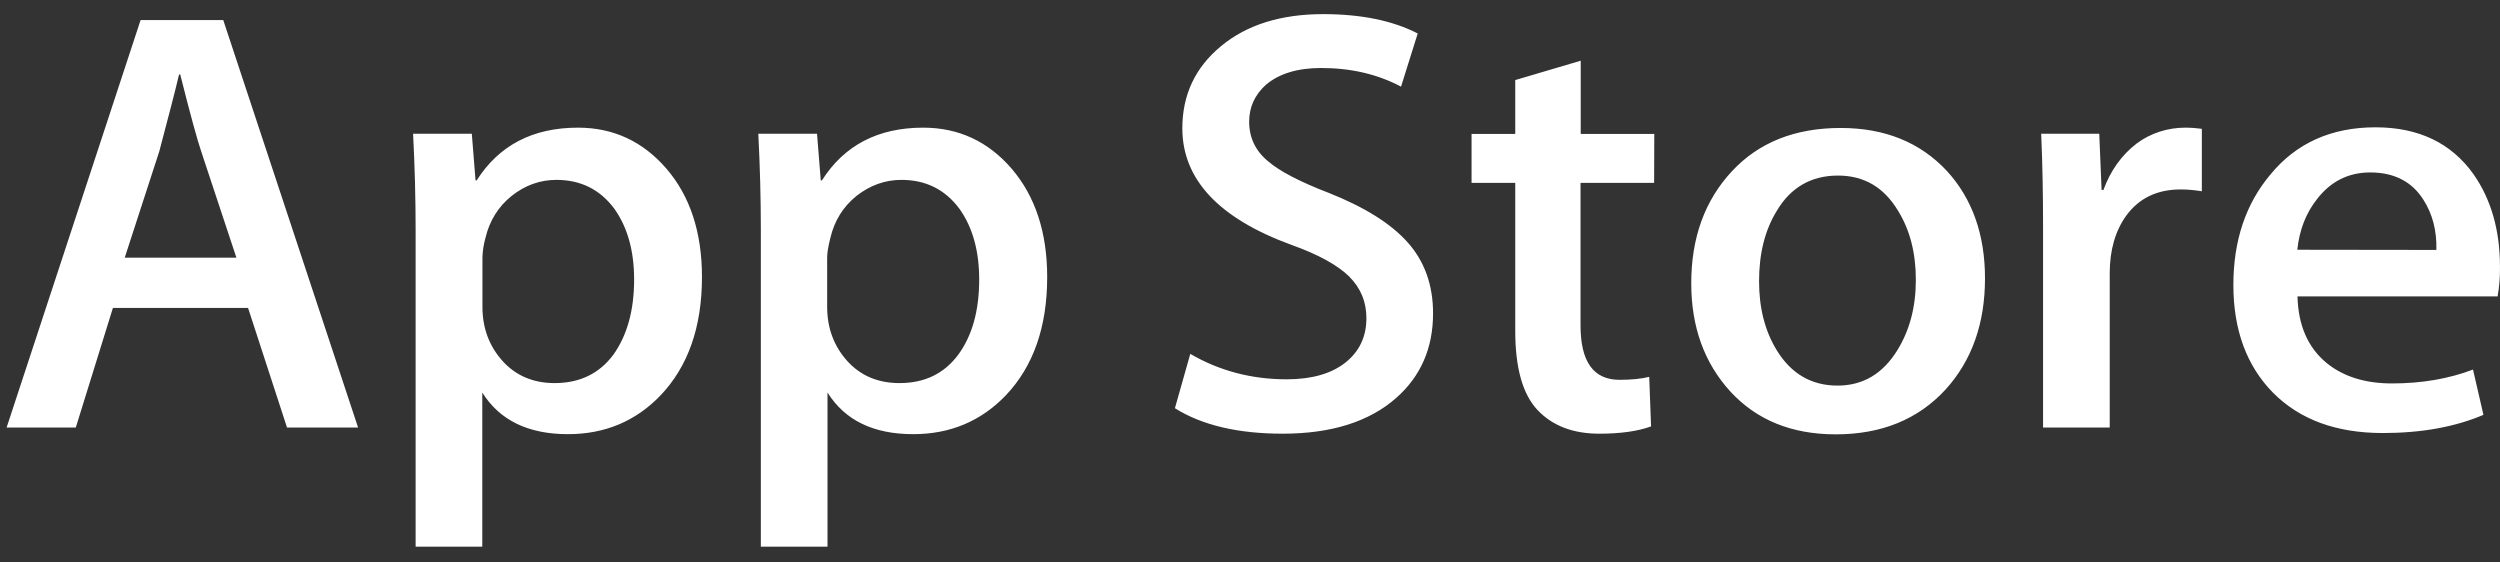 <svg width="80" height="18" viewBox="0 0 80 18" fill="none" xmlns="http://www.w3.org/2000/svg">
<rect x="0" y="0" width="80" height="18" fill="#333333" stroke="none"/>
<path d="M11.459 13.682H9.185L7.938 9.854H3.613L2.425 13.682H0.211L4.499 0.642H7.144L11.459 13.682ZM7.565 8.246L6.437 4.841C6.318 4.492 6.091 3.672 5.767 2.382H5.73C5.6 2.937 5.384 3.757 5.098 4.841L3.991 8.246H7.565ZM22.463 8.865C22.463 10.462 22.02 11.726 21.134 12.656C20.34 13.481 19.352 13.893 18.175 13.893C16.901 13.893 15.989 13.449 15.433 12.561V17.494H13.3V7.368C13.3 6.364 13.273 5.333 13.219 4.28H15.098L15.217 5.772H15.254C15.967 4.651 17.047 4.085 18.494 4.085C19.628 4.085 20.573 4.524 21.329 5.401C22.084 6.279 22.463 7.437 22.463 8.865ZM20.292 8.944C20.292 8.029 20.081 7.273 19.66 6.681C19.201 6.062 18.581 5.756 17.803 5.756C17.279 5.756 16.799 5.93 16.372 6.269C15.946 6.612 15.665 7.062 15.535 7.612C15.476 7.818 15.443 8.035 15.438 8.246V9.817C15.438 10.499 15.654 11.075 16.081 11.551C16.507 12.022 17.063 12.259 17.749 12.259C18.553 12.259 19.18 11.953 19.628 11.35C20.065 10.737 20.292 9.938 20.292 8.944ZM33.51 8.865C33.51 10.462 33.067 11.726 32.181 12.656C31.388 13.481 30.4 13.893 29.223 13.893C27.948 13.893 27.036 13.449 26.48 12.561V17.494H24.347V7.368C24.347 6.364 24.32 5.333 24.266 4.28H26.145L26.264 5.772H26.302C27.014 4.651 28.094 4.085 29.541 4.085C30.675 4.085 31.62 4.524 32.376 5.401C33.127 6.279 33.51 7.437 33.51 8.865ZM31.334 8.944C31.334 8.029 31.124 7.273 30.702 6.681C30.243 6.062 29.622 5.756 28.845 5.756C28.321 5.756 27.84 5.93 27.408 6.269C26.982 6.612 26.701 7.062 26.572 7.612C26.506 7.871 26.469 8.082 26.469 8.246V9.817C26.469 10.499 26.685 11.075 27.111 11.551C27.538 12.022 28.094 12.259 28.786 12.259C29.59 12.259 30.216 11.953 30.664 11.35C31.113 10.737 31.334 9.938 31.334 8.944ZM45.858 10.028C45.858 11.139 45.464 12.043 44.676 12.736C43.812 13.497 42.597 13.878 41.048 13.878C39.617 13.878 38.467 13.608 37.597 13.063L38.089 11.324C39.023 11.868 40.054 12.138 41.172 12.138C41.976 12.138 42.602 11.958 43.051 11.604C43.499 11.25 43.725 10.774 43.725 10.181C43.725 9.653 43.537 9.209 43.169 8.844C42.802 8.484 42.192 8.146 41.334 7.839C39.001 6.988 37.835 5.74 37.835 4.106C37.835 3.038 38.245 2.16 39.071 1.478C39.892 0.796 40.983 0.452 42.343 0.452C43.553 0.452 44.563 0.658 45.367 1.071L44.833 2.773C44.077 2.372 43.229 2.176 42.273 2.176C41.523 2.176 40.929 2.356 40.507 2.715C40.151 3.038 39.973 3.429 39.973 3.894C39.973 4.407 40.178 4.836 40.589 5.169C40.945 5.475 41.587 5.814 42.522 6.173C43.666 6.628 44.508 7.152 45.049 7.76C45.588 8.368 45.858 9.124 45.858 10.028ZM52.932 5.851H50.577V10.414C50.577 11.578 50.993 12.154 51.825 12.154C52.208 12.154 52.521 12.122 52.775 12.059L52.834 13.645C52.414 13.798 51.863 13.878 51.177 13.878C50.335 13.878 49.676 13.624 49.201 13.121C48.726 12.619 48.488 11.773 48.488 10.589V5.851H47.09V4.286H48.488V2.562L50.583 1.943V4.286H52.937L52.932 5.851ZM63.52 8.907C63.52 10.351 63.099 11.54 62.257 12.466C61.376 13.423 60.205 13.899 58.742 13.899C57.332 13.899 56.209 13.439 55.372 12.529C54.535 11.614 54.12 10.457 54.12 9.066C54.12 7.606 54.552 6.417 55.416 5.486C56.28 4.555 57.441 4.095 58.903 4.095C60.313 4.095 61.447 4.555 62.3 5.47C63.109 6.353 63.52 7.501 63.52 8.907ZM61.307 8.955C61.307 8.093 61.117 7.353 60.734 6.739C60.286 5.994 59.649 5.618 58.817 5.618C57.964 5.618 57.305 5.994 56.862 6.739C56.479 7.358 56.29 8.109 56.29 8.997C56.29 9.859 56.479 10.599 56.862 11.218C57.322 11.963 57.97 12.339 58.801 12.339C59.617 12.339 60.253 11.958 60.718 11.202C61.112 10.562 61.307 9.817 61.307 8.955ZM70.459 6.121C70.237 6.084 70.01 6.062 69.783 6.062C69.033 6.062 68.455 6.337 68.045 6.893C67.689 7.384 67.511 8.003 67.511 8.749V13.682H65.378V7.242C65.378 6.253 65.361 5.269 65.318 4.28H67.176L67.251 6.078H67.31C67.537 5.46 67.888 4.963 68.38 4.587C68.822 4.259 69.368 4.085 69.924 4.085C70.124 4.085 70.296 4.101 70.459 4.122V6.121ZM79.999 8.537C80.005 8.854 79.977 9.172 79.924 9.484H73.52C73.542 10.414 73.855 11.123 74.449 11.614C74.988 12.053 75.685 12.27 76.544 12.27C77.494 12.27 78.358 12.122 79.136 11.826L79.47 13.275C78.563 13.661 77.489 13.857 76.252 13.857C74.762 13.857 73.595 13.428 72.742 12.572C71.895 11.715 71.468 10.562 71.468 9.119C71.468 7.702 71.862 6.522 72.656 5.581C73.482 4.577 74.605 4.074 76.015 4.074C77.397 4.074 78.444 4.577 79.157 5.581C79.713 6.38 79.999 7.363 79.999 8.537ZM77.964 7.998C77.98 7.379 77.84 6.845 77.548 6.39C77.181 5.809 76.609 5.518 75.847 5.518C75.151 5.518 74.584 5.803 74.146 6.369C73.79 6.819 73.579 7.363 73.514 7.992L77.964 7.998Z" fill="white"/>
</svg>
